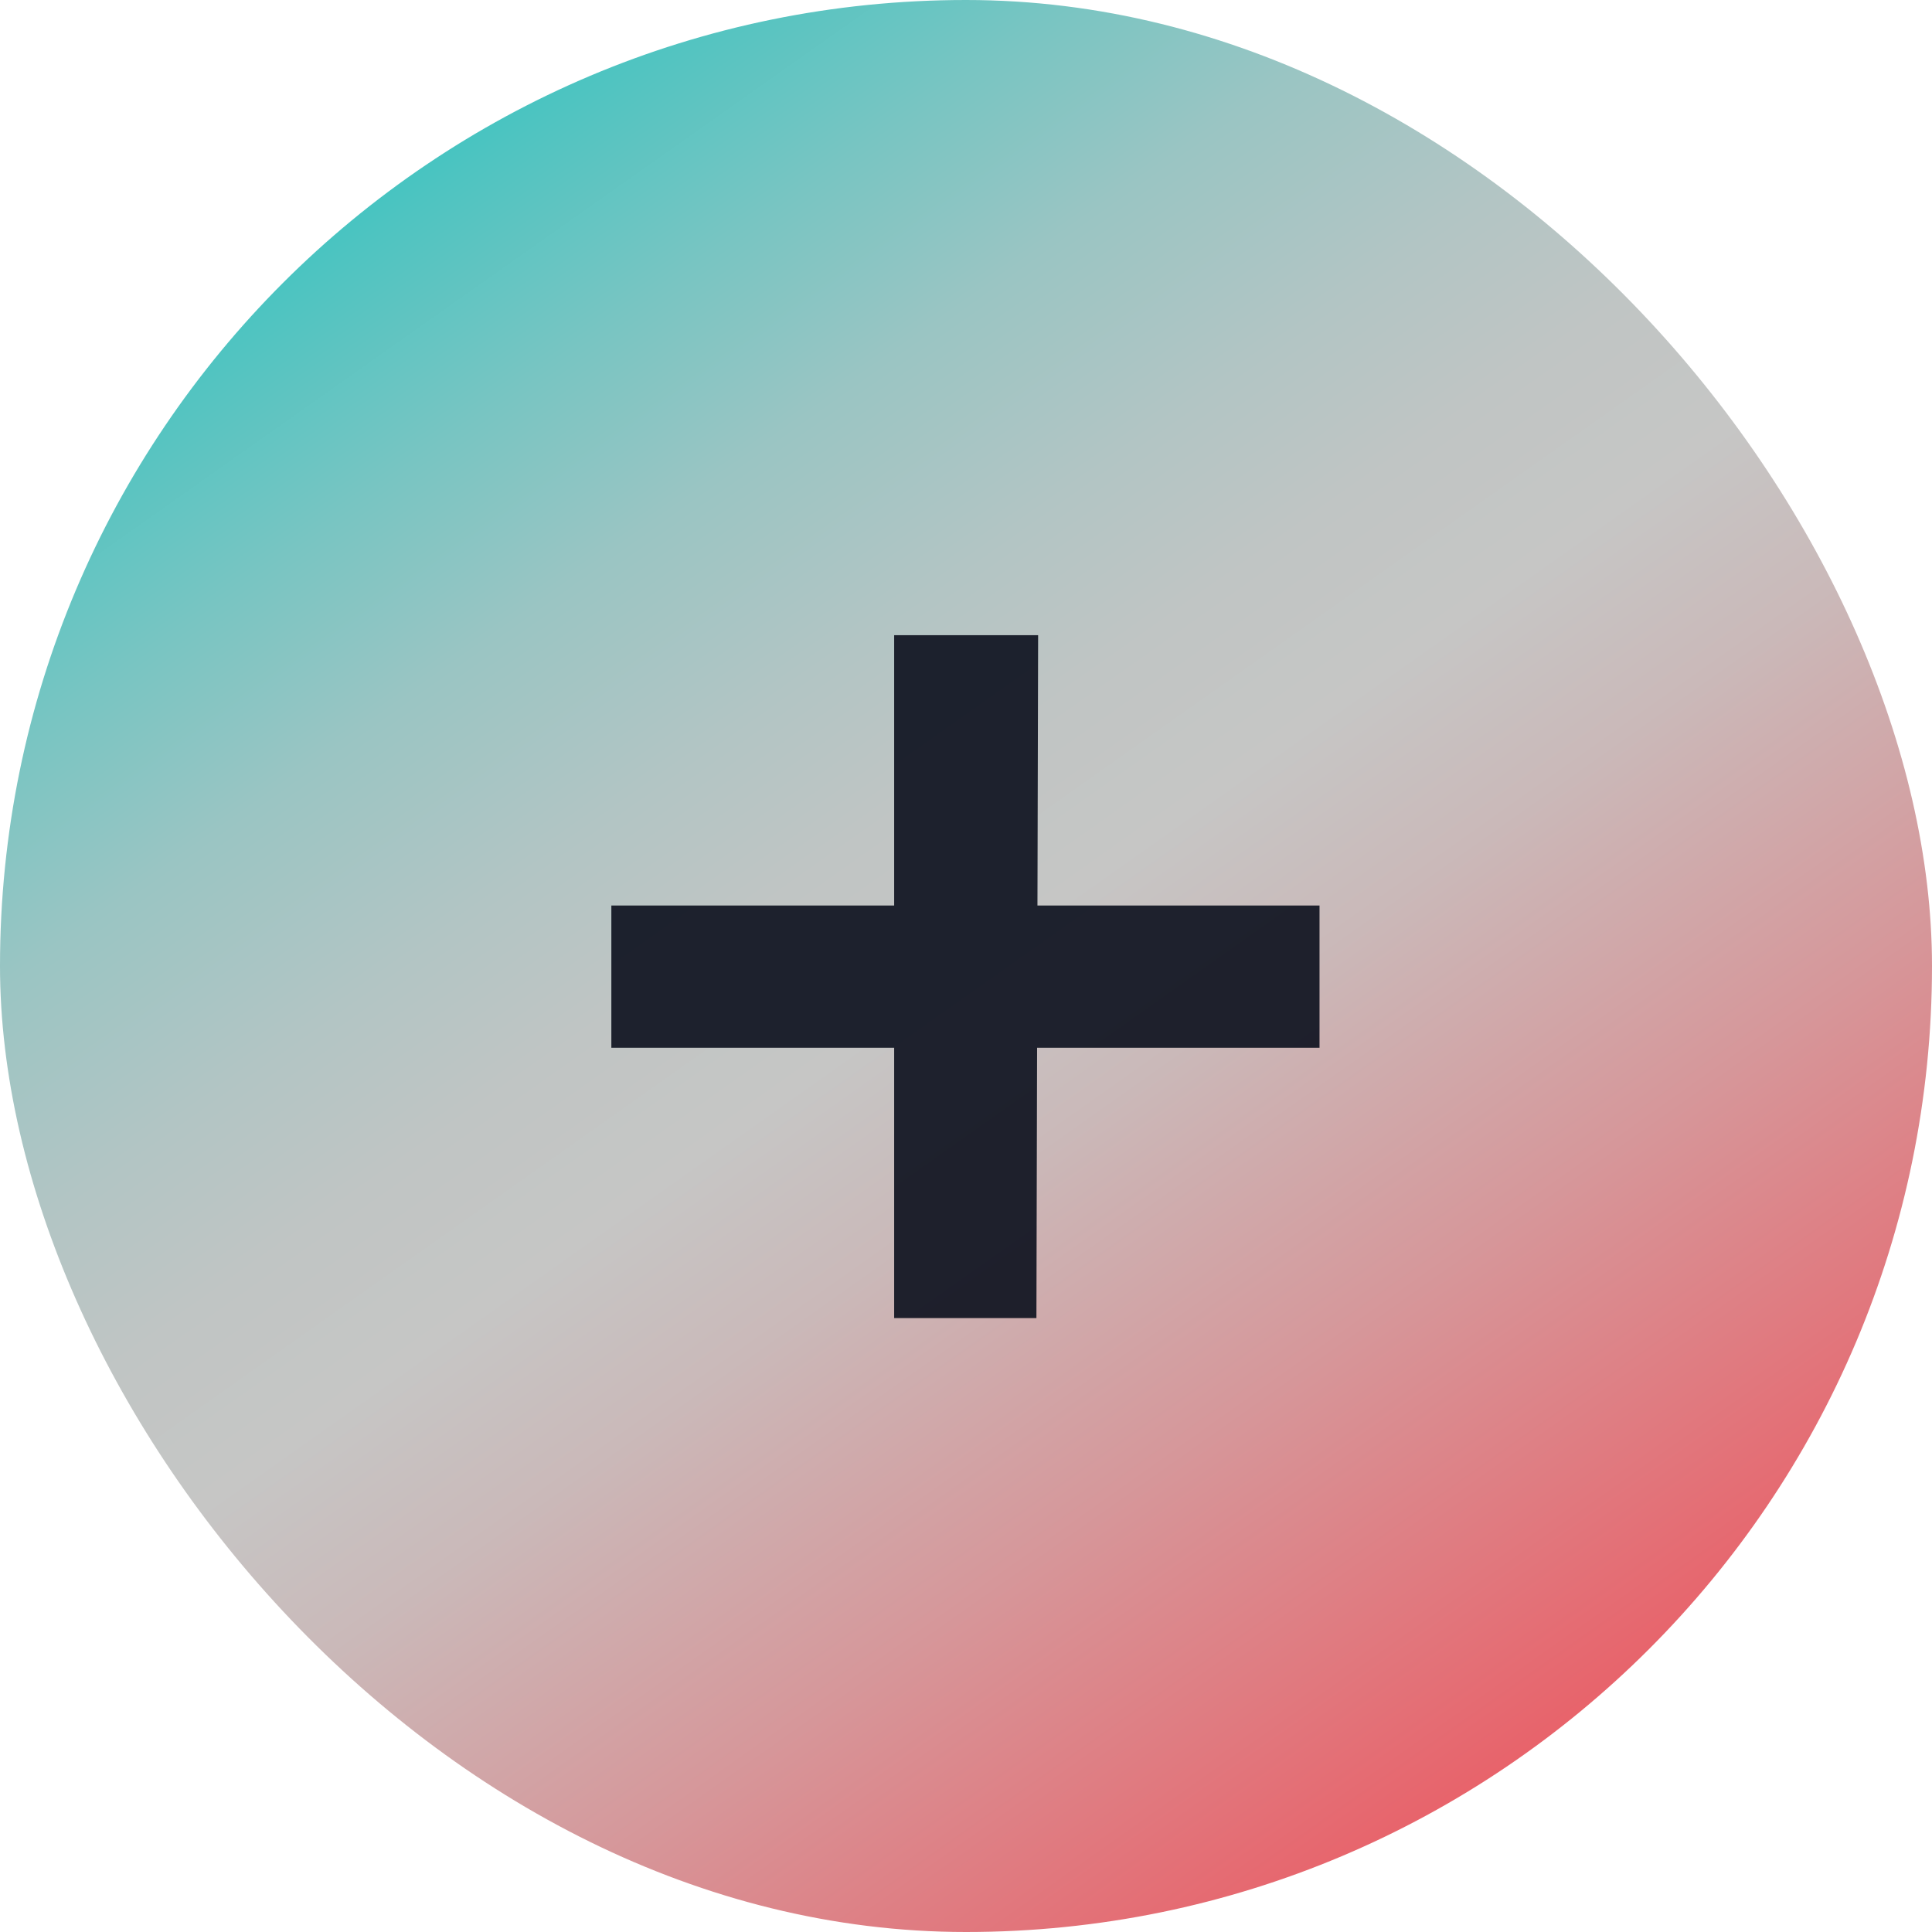 <?xml version="1.0" encoding="UTF-8"?>
<svg id="Camada_2" data-name="Camada 2" xmlns="http://www.w3.org/2000/svg" xmlns:xlink="http://www.w3.org/1999/xlink" viewBox="0 0 68.04 68.04">
  <defs>
    <style>
      .cls-1 {
        opacity: .9;
      }

      .cls-2 {
        fill: #0b101d;
      }

      .cls-3 {
        fill: url(#Gradiente_sem_nome_4);
      }
    </style>
    <linearGradient id="Gradiente_sem_nome_4" data-name="Gradiente sem nome 4" x1="9.56" y1="-.59" x2="57.57" y2="67.33" gradientUnits="userSpaceOnUse">
      <stop offset="0" stop-color="#0fc4c0"/>
      <stop offset=".02" stop-color="#19c4c0"/>
      <stop offset=".11" stop-color="#4dc4c1"/>
      <stop offset=".2" stop-color="#78c5c2"/>
      <stop offset=".28" stop-color="#9ac5c3"/>
      <stop offset=".37" stop-color="#b2c5c4"/>
      <stop offset=".44" stop-color="#c0c5c4"/>
      <stop offset=".51" stop-color="#c6c6c5"/>
      <stop offset=".59" stop-color="#cab9b9"/>
      <stop offset=".73" stop-color="#d6979a"/>
      <stop offset=".93" stop-color="#e96068"/>
      <stop offset="1" stop-color="#f04d57"/>
    </linearGradient>
  </defs>
  <g id="Camada_1-2" data-name="Camada 1">
    <g>
      <rect class="cls-3" x="0" y="0" width="68.04" height="68.04" rx="34.02" ry="34.02"/>
      <g class="cls-1">
        <path class="cls-2" d="M46.47,31.89v5.01H21.53v-5.01h24.95Zm-9.91-9.52l-.06,24.05h-5.01V22.37h5.07Z"/>
      </g>
    </g>
  </g>
</svg>